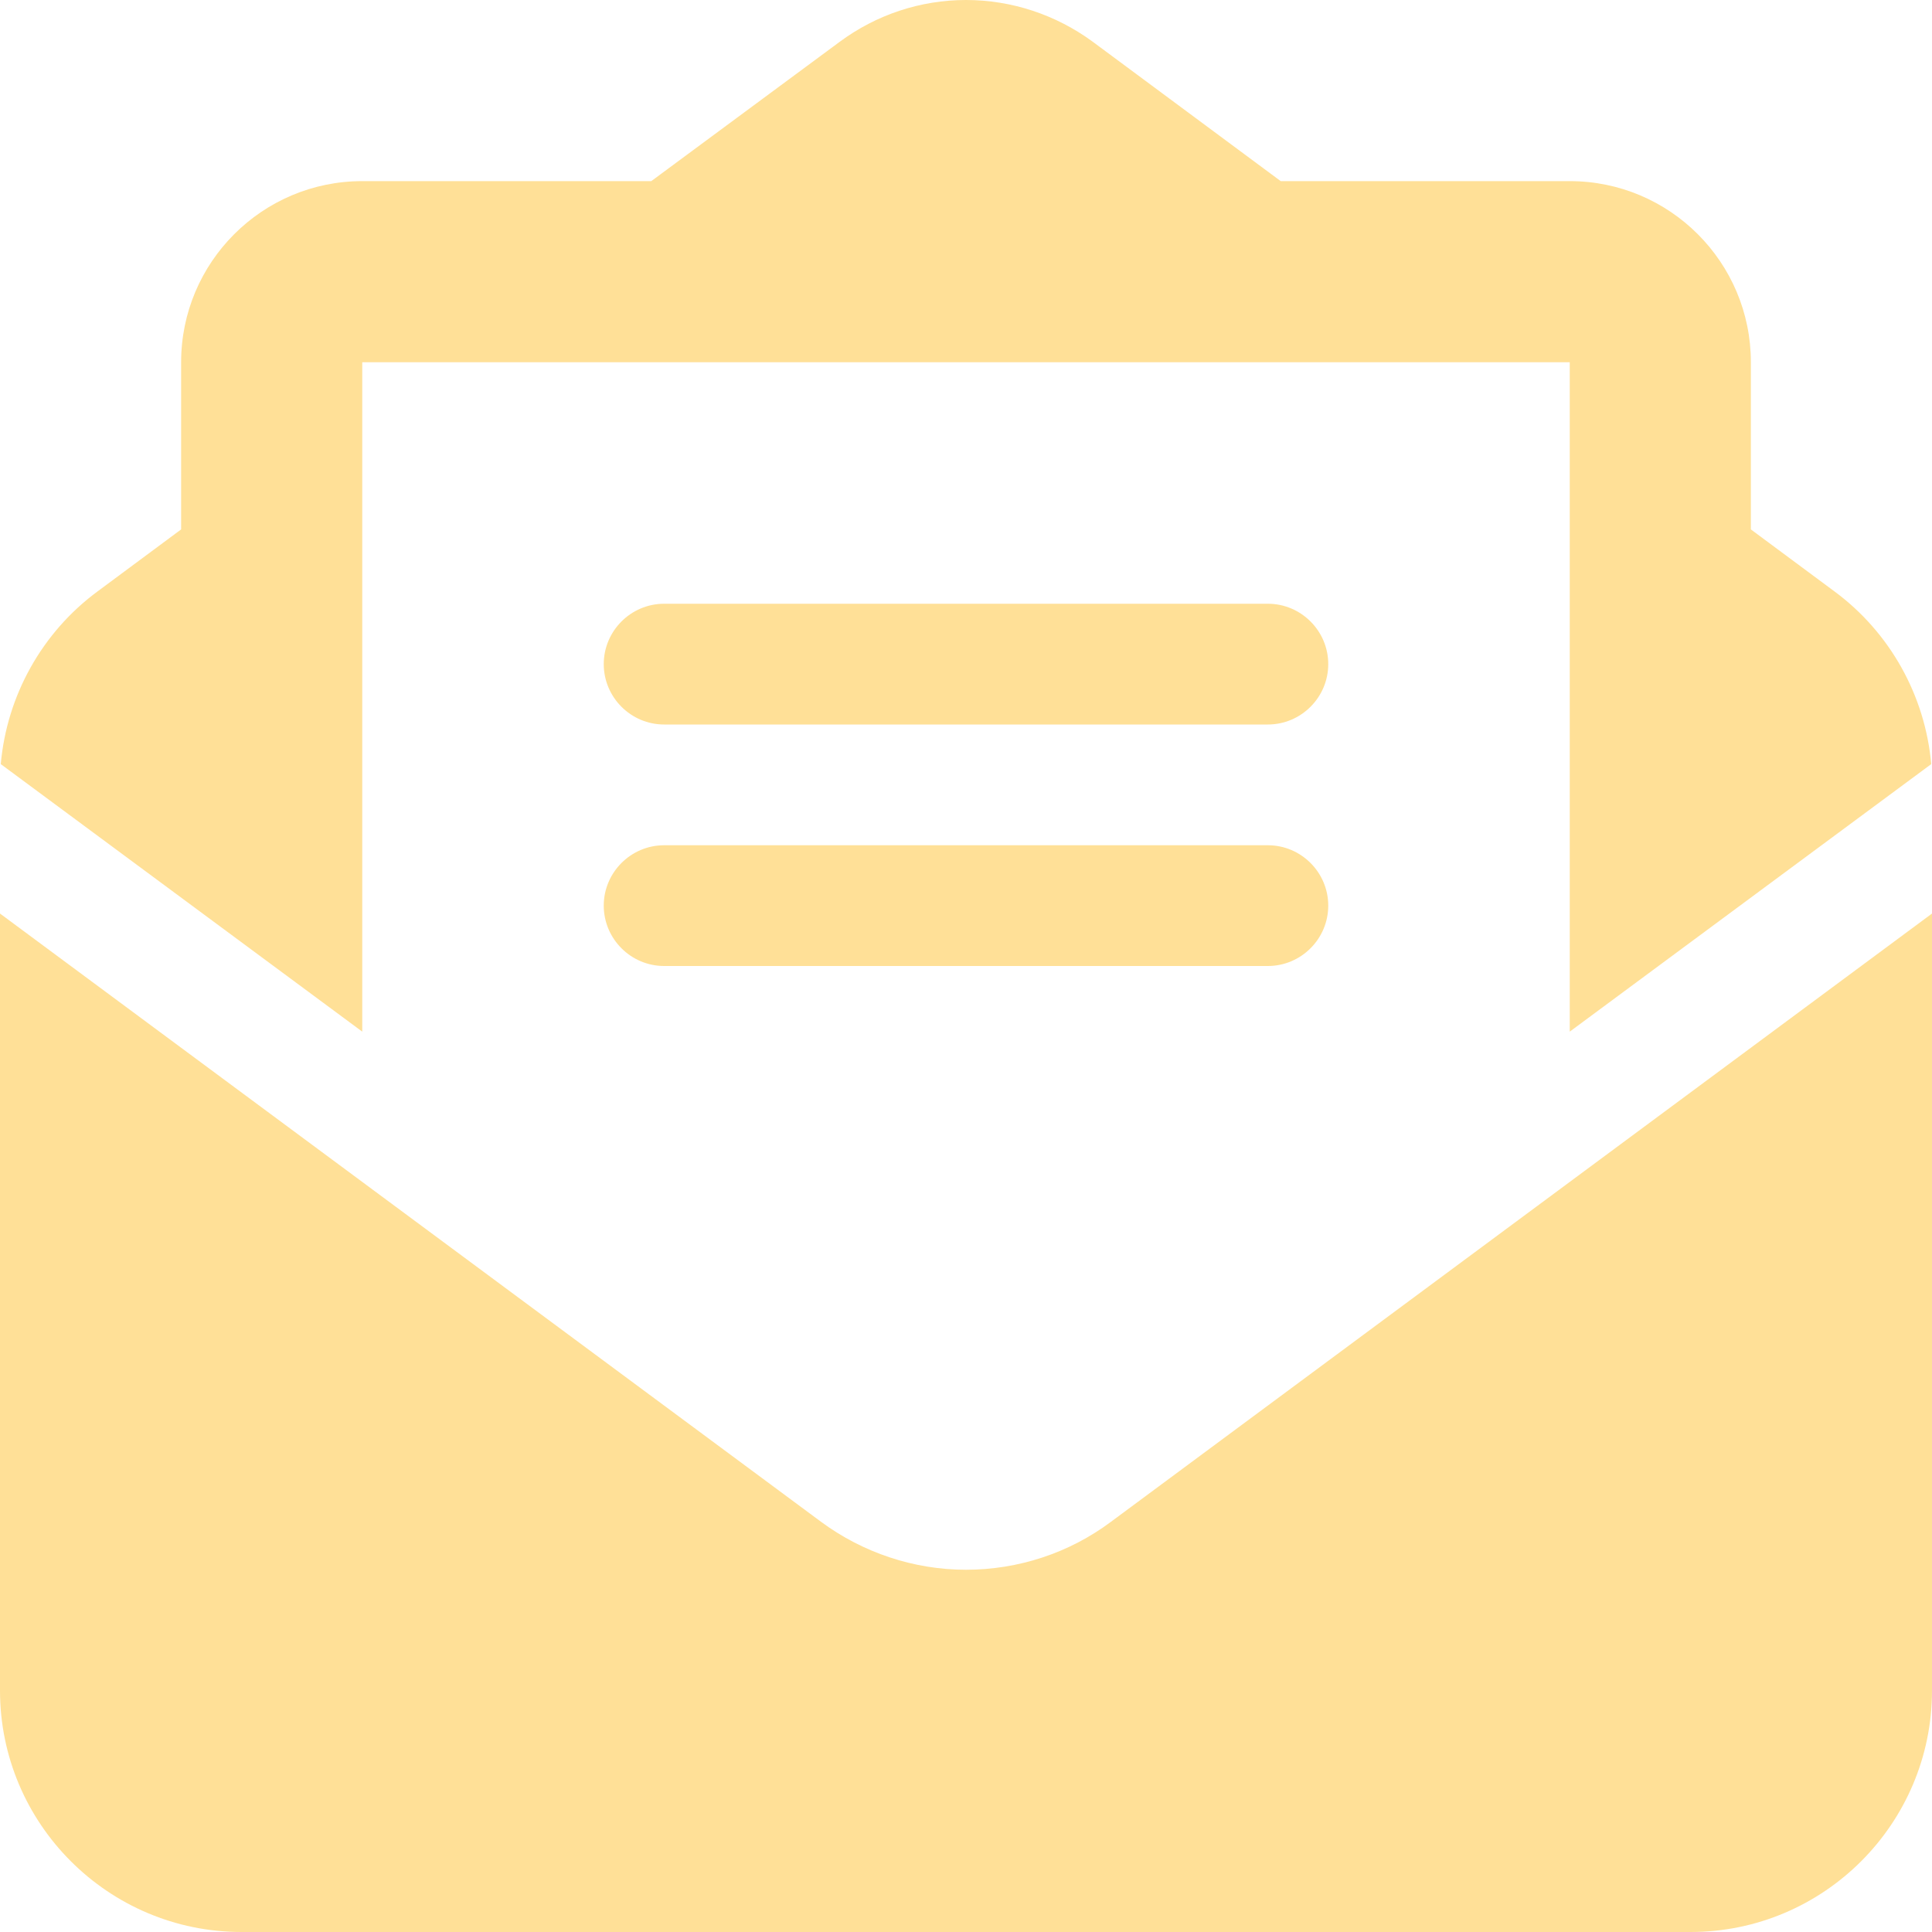 <svg xmlns="http://www.w3.org/2000/svg" width="40" height="40" viewBox="0 0 40 40" fill="none"><path d="M16.828 7.5H11.25H8.422H7.5V8.188V11.25V14.406V21.359L0.016 15.82C0.141 14.406 0.867 13.094 2.023 12.242L3.75 10.961V7.5C3.75 5.43 5.43 3.75 7.5 3.75H13.484L17.383 0.867C18.141 0.305 19.055 0 20 0C20.945 0 21.859 0.305 22.617 0.859L26.516 3.75H32.5C34.57 3.75 36.25 5.43 36.25 7.5V10.961L37.977 12.242C39.133 13.094 39.859 14.406 39.984 15.82L32.5 21.359V14.406V11.25V8.188V7.5H31.578H28.75H23.172H16.828ZM0 35V18.914L17 31.508C17.867 32.148 18.922 32.5 20 32.5C21.078 32.5 22.133 32.156 23 31.508L40 18.914V35C40 37.758 37.758 40 35 40H5C2.242 40 0 37.758 0 35ZM13.75 12.5H26.25C26.938 12.5 27.5 13.062 27.5 13.75C27.5 14.438 26.938 15 26.25 15H13.75C13.062 15 12.5 14.438 12.5 13.75C12.5 13.062 13.062 12.5 13.75 12.5ZM13.75 17.5H26.25C26.938 17.5 27.5 18.062 27.5 18.75C27.5 19.438 26.938 20 26.25 20H13.75C13.062 20 12.5 19.438 12.5 18.75C12.5 18.062 13.062 17.5 13.75 17.5Z" fill="#FFE097"></path></svg>